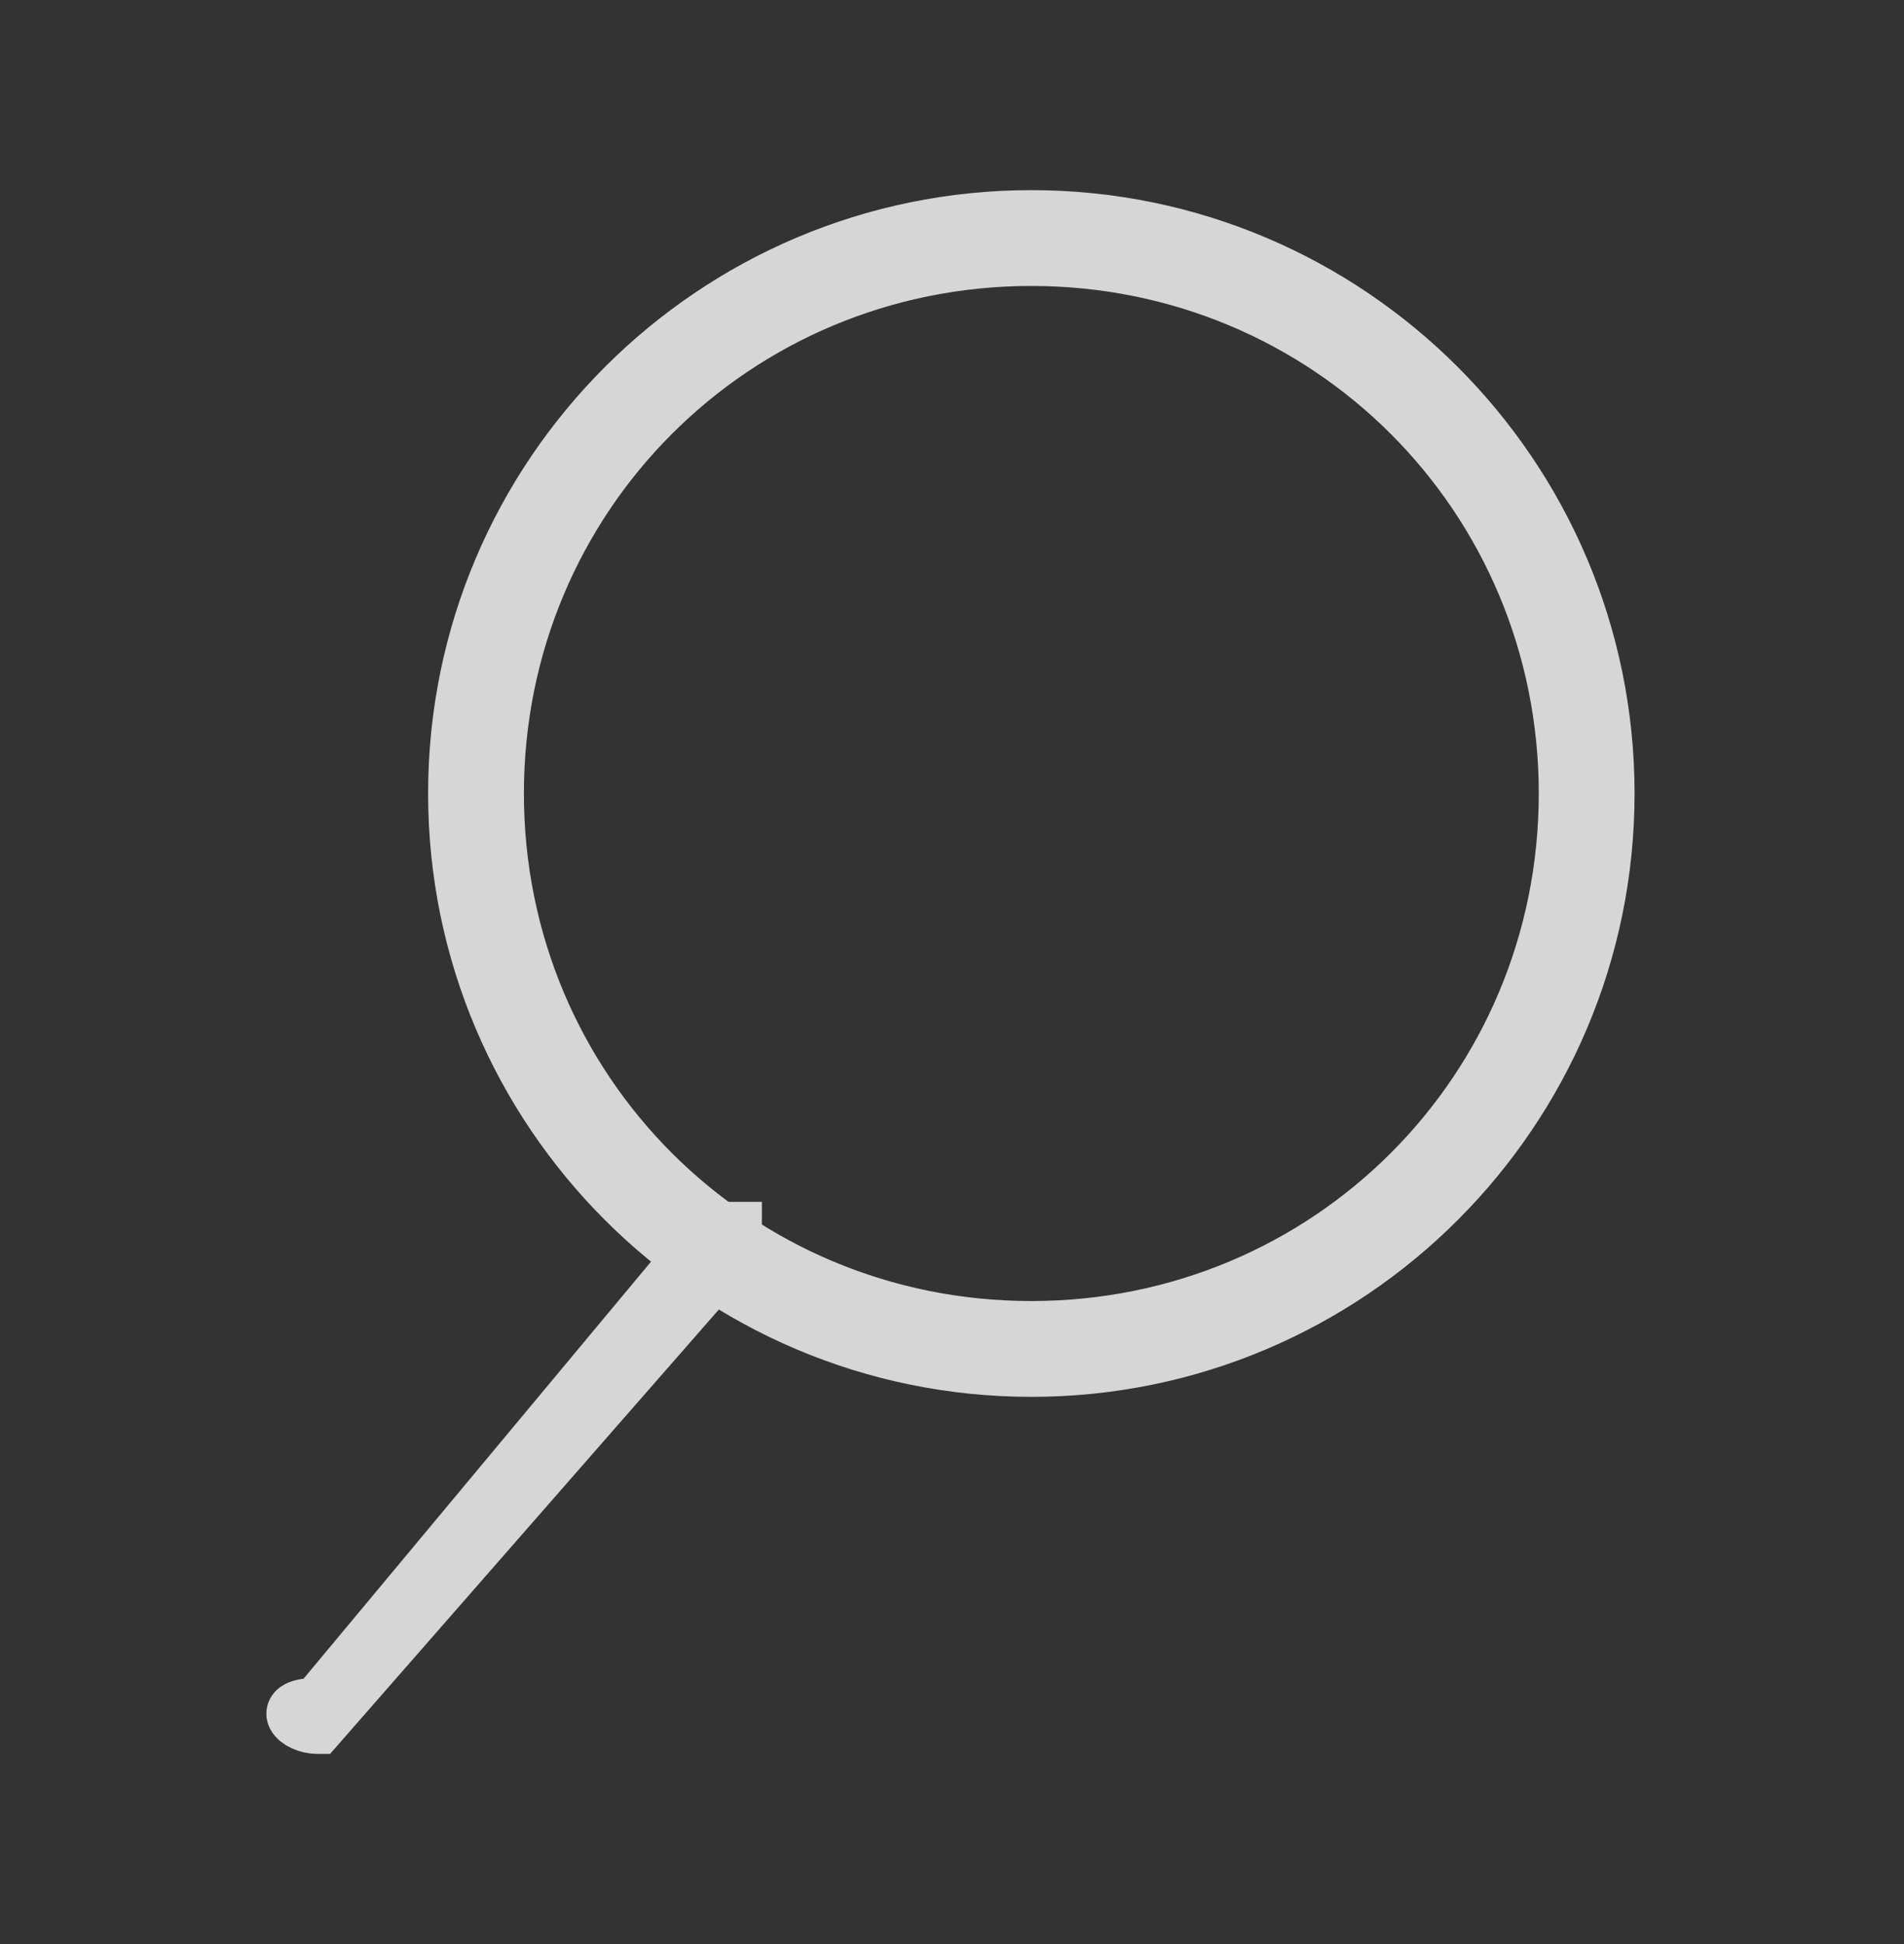 <?xml version="1.0" encoding="utf-8"?>
<!-- Generator: Adobe Illustrator 27.6.1, SVG Export Plug-In . SVG Version: 6.00 Build 0)  -->
<svg version="1.1" xmlns="http://www.w3.org/2000/svg" xmlns:xlink="http://www.w3.org/1999/xlink" x="0px" y="0px"
	 viewBox="0 0 9.6 9.8" style="enable-background:new 0 0 9.6 9.8;" xml:space="preserve">
<rect x="0" y="0" width="9.6" height="9.8" fill="#333333" stroke="none"/>
<style type="text/css">
	.st0{fill:#D3D5D8;}
	.st1{fill:#2FA054;}
	.st2{opacity:5.000310e-02;clip-path:url(#SVGID_00000088124525449134392710000013784108585961491104_);}
	
		.st3{clip-path:url(#SVGID_00000083069193141485845160000015914062385195704962_);fill:none;stroke:#CCCBCB;stroke-width:0.25;stroke-miterlimit:10;}
	.st4{clip-path:url(#SVGID_00000083069193141485845160000015914062385195704962_);fill:#CCCBCB;}
	.st5{clip-path:url(#SVGID_00000083069193141485845160000015914062385195704962_);fill:#FFFFFF;}
	.st6{opacity:0.11;clip-path:url(#SVGID_00000110463470251704478150000007965165050736171420_);}
	.st7{clip-path:url(#SVGID_00000029757160550431034860000008156446647986424470_);fill:#24A637;}
	.st8{clip-path:url(#SVGID_00000105419558680716006710000000375308885869492413_);fill:#24A637;}
	.st9{clip-path:url(#SVGID_00000109003429332262935610000005485035120431001986_);fill:#24A637;}
	.st10{clip-path:url(#SVGID_00000105427799422372895030000013441096804030092463_);fill:#24A637;}
	.st11{clip-path:url(#SVGID_00000096770764966748781440000009563884995820173233_);fill:#2FA054;}
	.st12{opacity:0.11;clip-path:url(#SVGID_00000096770764966748781440000009563884995820173233_);}
	.st13{clip-path:url(#SVGID_00000170975235451510622580000010543494551670924435_);fill:#24A637;}
	.st14{clip-path:url(#SVGID_00000153674417896784377730000016735150673835769756_);fill:#24A637;}
	.st15{clip-path:url(#SVGID_00000078727100864888748820000000827422282140814493_);fill:#24A637;}
	.st16{clip-path:url(#SVGID_00000049184241804839056910000002696231586368609717_);fill:#24A637;}
	.st17{clip-path:url(#SVGID_00000032648307010224135230000005401491234991943603_);fill:#2FA054;}
	.st18{opacity:0.11;clip-path:url(#SVGID_00000070114918686276310500000007449023529604354445_);}
	.st19{clip-path:url(#SVGID_00000003802378467938061670000011520610856937629114_);fill:#24A637;}
	.st20{clip-path:url(#SVGID_00000070799814909237404290000007853178349860623763_);fill:#24A637;}
	.st21{clip-path:url(#SVGID_00000070114918686276310500000007449023529604354445_);fill:#2FA054;}
	.st22{fill:none;}
	.st23{opacity:0.6;}
	.st24{fill:none;stroke:#005823;stroke-width:0.75;stroke-miterlimit:10;}
	.st25{fill:none;stroke:#01582A;stroke-width:0.75;stroke-miterlimit:10;}
	.st26{fill:#005823;}
	.st27{fill:#575756;}
	.st28{fill:#878787;}
	.st29{clip-path:url(#SVGID_00000175312996468757671290000011435564999636017840_);}
	.st30{fill:#FFFFFF;}
	.st31{fill:#A8CF45;}
	.st32{clip-path:url(#SVGID_00000178186772942595153600000011154997627854042758_);}
	.st33{opacity:0.2;clip-path:url(#SVGID_00000057149422218628061950000003888374413741106335_);}
	.st34{fill:#F7953D;}
	.st35{clip-path:url(#SVGID_00000070826438252647803060000008782898207625343884_);}
	.st36{opacity:0.2;clip-path:url(#SVGID_00000137833730995621830980000008016973570340507783_);}
	.st37{fill:#E4525E;}
	.st38{clip-path:url(#SVGID_00000137833730995621830980000008016973570340507783_);}
	.st39{opacity:0.2;}
	.st40{opacity:0.2;clip-path:url(#SVGID_00000044142856878654106670000011900385638886988940_);}
	.st41{clip-path:url(#SVGID_00000044142856878654106670000011900385638886988940_);}
	.st42{fill:#A53692;}
	.st43{clip-path:url(#SVGID_00000093160767460286962610000000293962548214926473_);}
	.st44{opacity:0.3;clip-path:url(#SVGID_00000013157401767330160110000003112495315904308880_);}
	.st45{clip-path:url(#SVGID_00000013157401767330160110000003112495315904308880_);}
	.st46{opacity:0.3;}
	.st47{clip-path:url(#SVGID_00000175299931685441345990000000780866546872125326_);}
	.st48{opacity:0.3;clip-path:url(#SVGID_00000044878858295405520230000000982955643798903958_);}
	.st49{fill:#F79511;}
	.st50{clip-path:url(#SVGID_00000020398995706772711490000005250580971395442595_);}
	.st51{fill:none;stroke:#FFFFFF;stroke-width:55;stroke-miterlimit:10;}
	.st52{clip-path:url(#SVGID_00000123423224195226565000000005103712276020183742_);}
	.st53{clip-path:url(#SVGID_00000127740983183110489630000014048008930839195790_);}
	
		.st54{opacity:0.2;clip-path:url(#SVGID_00000101821227487591347220000012947090757727903140_);fill:none;stroke:#2FA054;stroke-width:55;stroke-miterlimit:10;}
	
		.st55{opacity:0.2;clip-path:url(#SVGID_00000071531036322830449070000014975401117177072574_);fill:none;stroke:#E4525E;stroke-width:55;stroke-miterlimit:10;}
	.st56{clip-path:url(#SVGID_00000071531036322830449070000014975401117177072574_);}
	.st57{opacity:0.2;fill:none;stroke:#E4525E;stroke-width:55;stroke-miterlimit:10;}
	
		.st58{opacity:0.2;clip-path:url(#SVGID_00000176002714698641971960000012979591045081352873_);fill:none;stroke:#A8CF45;stroke-width:55;stroke-miterlimit:10;}
	.st59{clip-path:url(#SVGID_00000176002714698641971960000012979591045081352873_);}
	.st60{opacity:0.2;fill:none;stroke:#A8CF45;stroke-width:55;stroke-miterlimit:10;}
	.st61{clip-path:url(#SVGID_00000093863679578050973640000010937959319670223768_);fill:#FFFFFF;}
	.st62{clip-path:url(#SVGID_00000093863679578050973640000010937959319670223768_);}
	.st63{clip-path:url(#SVGID_00000033366082867776445790000000956976714585253783_);fill:#FFFFFF;}
	.st64{clip-path:url(#SVGID_00000019657664240633471210000008026356536195258546_);}
	.st65{opacity:0.3;clip-path:url(#SVGID_00000105405192885567995300000002252404744768880820_);}
	.st66{fill:url(#XMLID_00000051359446049481361070000009336079234253836160_);}
	.st67{fill:url(#XMLID_00000021120431097415407810000010870345141361462197_);}
	.st68{fill:#808183;}
	.st69{fill:url(#XMLID_00000152942403189304344070000001351572359979206556_);}
	.st70{fill:url(#XMLID_00000053519431842324408120000006647916175330043023_);}
	.st71{fill:none;stroke:#005823;stroke-width:2.835;stroke-linecap:round;stroke-linejoin:round;stroke-miterlimit:10;}
	.st72{opacity:0.5;}
	.st73{opacity:0.5;fill:#232B3E;}
	.st74{opacity:0.6;fill:#2FA054;}
	.st75{clip-path:url(#SVGID_00000005234444806907895740000005412883093571780769_);fill:#035646;}
	.st76{clip-path:url(#SVGID_00000005234444806907895740000005412883093571780769_);}
	.st77{clip-path:url(#SVGID_00000074402404064076506020000010770946577958210239_);fill:#035646;}
	.st78{fill:none;stroke:#0D5646;stroke-width:0.283;stroke-linecap:round;stroke-miterlimit:10;}
	.st79{fill:#F8F8F8;}
	.st80{fill:none;stroke:#005823;stroke-width:0.992;stroke-linecap:round;stroke-linejoin:round;stroke-miterlimit:10;}
	.st81{opacity:0.5;fill:#878787;}
	.st82{fill:none;stroke:#878787;stroke-width:0.283;stroke-miterlimit:10;}
	.st83{clip-path:url(#SVGID_00000093888755950942647480000000942016412688461955_);}
	.st84{fill:#67B700;}
	.st85{clip-path:url(#SVGID_00000125594735499931866350000006929015648305974403_);}
	.st86{opacity:0.3;clip-path:url(#SVGID_00000098916771370714804380000002803706966871903619_);}
	.st87{fill:#FFE000;}
	.st88{opacity:0.2;clip-path:url(#SVGID_00000098916771370714804380000002803706966871903619_);}
	.st89{clip-path:url(#SVGID_00000028309985496516291960000002171933662467816094_);}
	.st90{opacity:0.2;clip-path:url(#SVGID_00000023240300477311379770000002886069727393776564_);}
	.st91{clip-path:url(#SVGID_00000023240300477311379770000002886069727393776564_);}
	.st92{opacity:0.3;clip-path:url(#SVGID_00000091713787325925972880000005377037400915005114_);}
	.st93{clip-path:url(#SVGID_00000091713787325925972880000005377037400915005114_);}
	.st94{clip-path:url(#SVGID_00000109708919151949103080000015738599204000743064_);}
	.st95{fill:url(#XMLID_00000109003565512948565810000001222862523418862237_);}
	.st96{opacity:0.8;}
	.st97{fill:#FFFFFF;stroke:#FFFFFF;stroke-width:0.283;stroke-miterlimit:10;}
	.st98{fill:none;stroke:#2FA054;stroke-miterlimit:10;}
	.st99{fill:none;stroke:#8E8E8E;stroke-width:0.283;stroke-miterlimit:10;}
	.st100{fill:#FFFFFF;stroke:#878787;stroke-width:0.283;stroke-miterlimit:10;}
	.st101{fill:none;stroke:#878787;stroke-width:0.992;stroke-linecap:round;stroke-linejoin:round;stroke-miterlimit:10;}
	.st102{opacity:0.8;fill:none;stroke:#2FA054;stroke-width:2;stroke-linecap:round;stroke-miterlimit:10;}
	.st103{fill:none;stroke:#2FA054;stroke-width:0.5;stroke-linejoin:round;stroke-miterlimit:10;}
	.st104{fill:none;stroke:#2FA054;stroke-width:0.709;stroke-linejoin:round;stroke-miterlimit:10;}
	.st105{fill:none;stroke:#2FA054;stroke-width:0.25;stroke-linejoin:round;stroke-miterlimit:10;}
	.st106{fill:#FFFFFF;stroke:#8E8E8E;stroke-width:0.283;stroke-miterlimit:10;}
	.st107{fill:#8E8E8E;}
	.st108{fill:none;stroke:#878787;stroke-width:0.709;stroke-linecap:round;stroke-linejoin:round;stroke-miterlimit:10;}
	.st109{clip-path:url(#SVGID_00000061435985496832065130000007851925159273401766_);}
	.st110{clip-path:url(#SVGID_00000034800198496613081900000007667573362603020198_);}
	.st111{clip-path:url(#SVGID_00000079463170343719162710000012104446279529320068_);}
	.st112{opacity:0.3;clip-path:url(#SVGID_00000083047783826151143900000002802439106350893484_);}
	.st113{opacity:0.2;clip-path:url(#SVGID_00000083047783826151143900000002802439106350893484_);}
	.st114{clip-path:url(#SVGID_00000008829857926524951930000003060364700858210238_);}
	.st115{opacity:0.2;clip-path:url(#SVGID_00000091718403711041710210000011330898386143163525_);}
	.st116{clip-path:url(#SVGID_00000091718403711041710210000011330898386143163525_);}
	.st117{opacity:0.3;clip-path:url(#SVGID_00000158708600226597642310000006483463943332589712_);}
	.st118{clip-path:url(#SVGID_00000158708600226597642310000006483463943332589712_);}
	.st119{clip-path:url(#SVGID_00000089553470171698529760000006867909496735962256_);}
</style>
<g id="BACKGROUND">
</g>
<g id="OBJECTS">
	<g>
		<defs>
			<rect id="SVGID_00000177462390973917516240000012000233660042324381_" x="-1796.2" y="-659.3" width="1920.9" height="405.7"/>
		</defs>
		<clipPath id="SVGID_00000111914352165800025600000006564172530204949895_">
			<use xlink:href="#SVGID_00000177462390973917516240000012000233660042324381_"  style="overflow:visible;"/>
		</clipPath>
		<g style="clip-path:url(#SVGID_00000111914352165800025600000006564172530204949895_);">
			<g>
				<g>
					<path class="st30" d="M-139.5,1.7l-8.6-41.3C-95-50.6-35.7-66.1-4.4-110.5c20.2-28.6,26.9-70.3,18-111.3
						c-9.5-43.5-36-88.6-76.8-130.4l30.2-29.4c21.4,22,39.5,45,53.8,68.3c16.6,27.1,28,54.9,34,82.6c5.4,24.8,6.3,50.7,2.6,74.8
						c-4.1,26.4-13.2,49.8-27.3,69.7c-18.4,26-44.3,46.1-79.2,61.4C-78.9-11.8-111.5-4.1-139.5,1.7z"/>
				</g>
			</g>
		</g>
	</g>
	<g class="st96">
		<path class="st97" d="M2.3,4c0-1.6,1.3-2.9,2.9-2.9c1.6,0,2.9,1.3,2.9,2.9c0,1.6-1.3,2.9-2.9,2.9C3.6,6.9,2.3,5.6,2.3,4z M2.5,4
			c0,1.5,1.2,2.7,2.7,2.7c1.5,0,2.7-1.2,2.7-2.7S6.7,1.3,5.2,1.3C3.7,1.3,2.5,2.5,2.5,4z"/>
		<path class="st97" d="M1.6,8.7C1.6,8.7,1.6,8.7,1.6,8.7l2.1-2.4c0,0,0-0.1,0-0.1c0,0-0.1,0-0.1,0l-2,2.4C1.4,8.6,1.5,8.7,1.6,8.7
			C1.5,8.7,1.5,8.7,1.6,8.7z"/>
	</g>
</g>
</svg>
